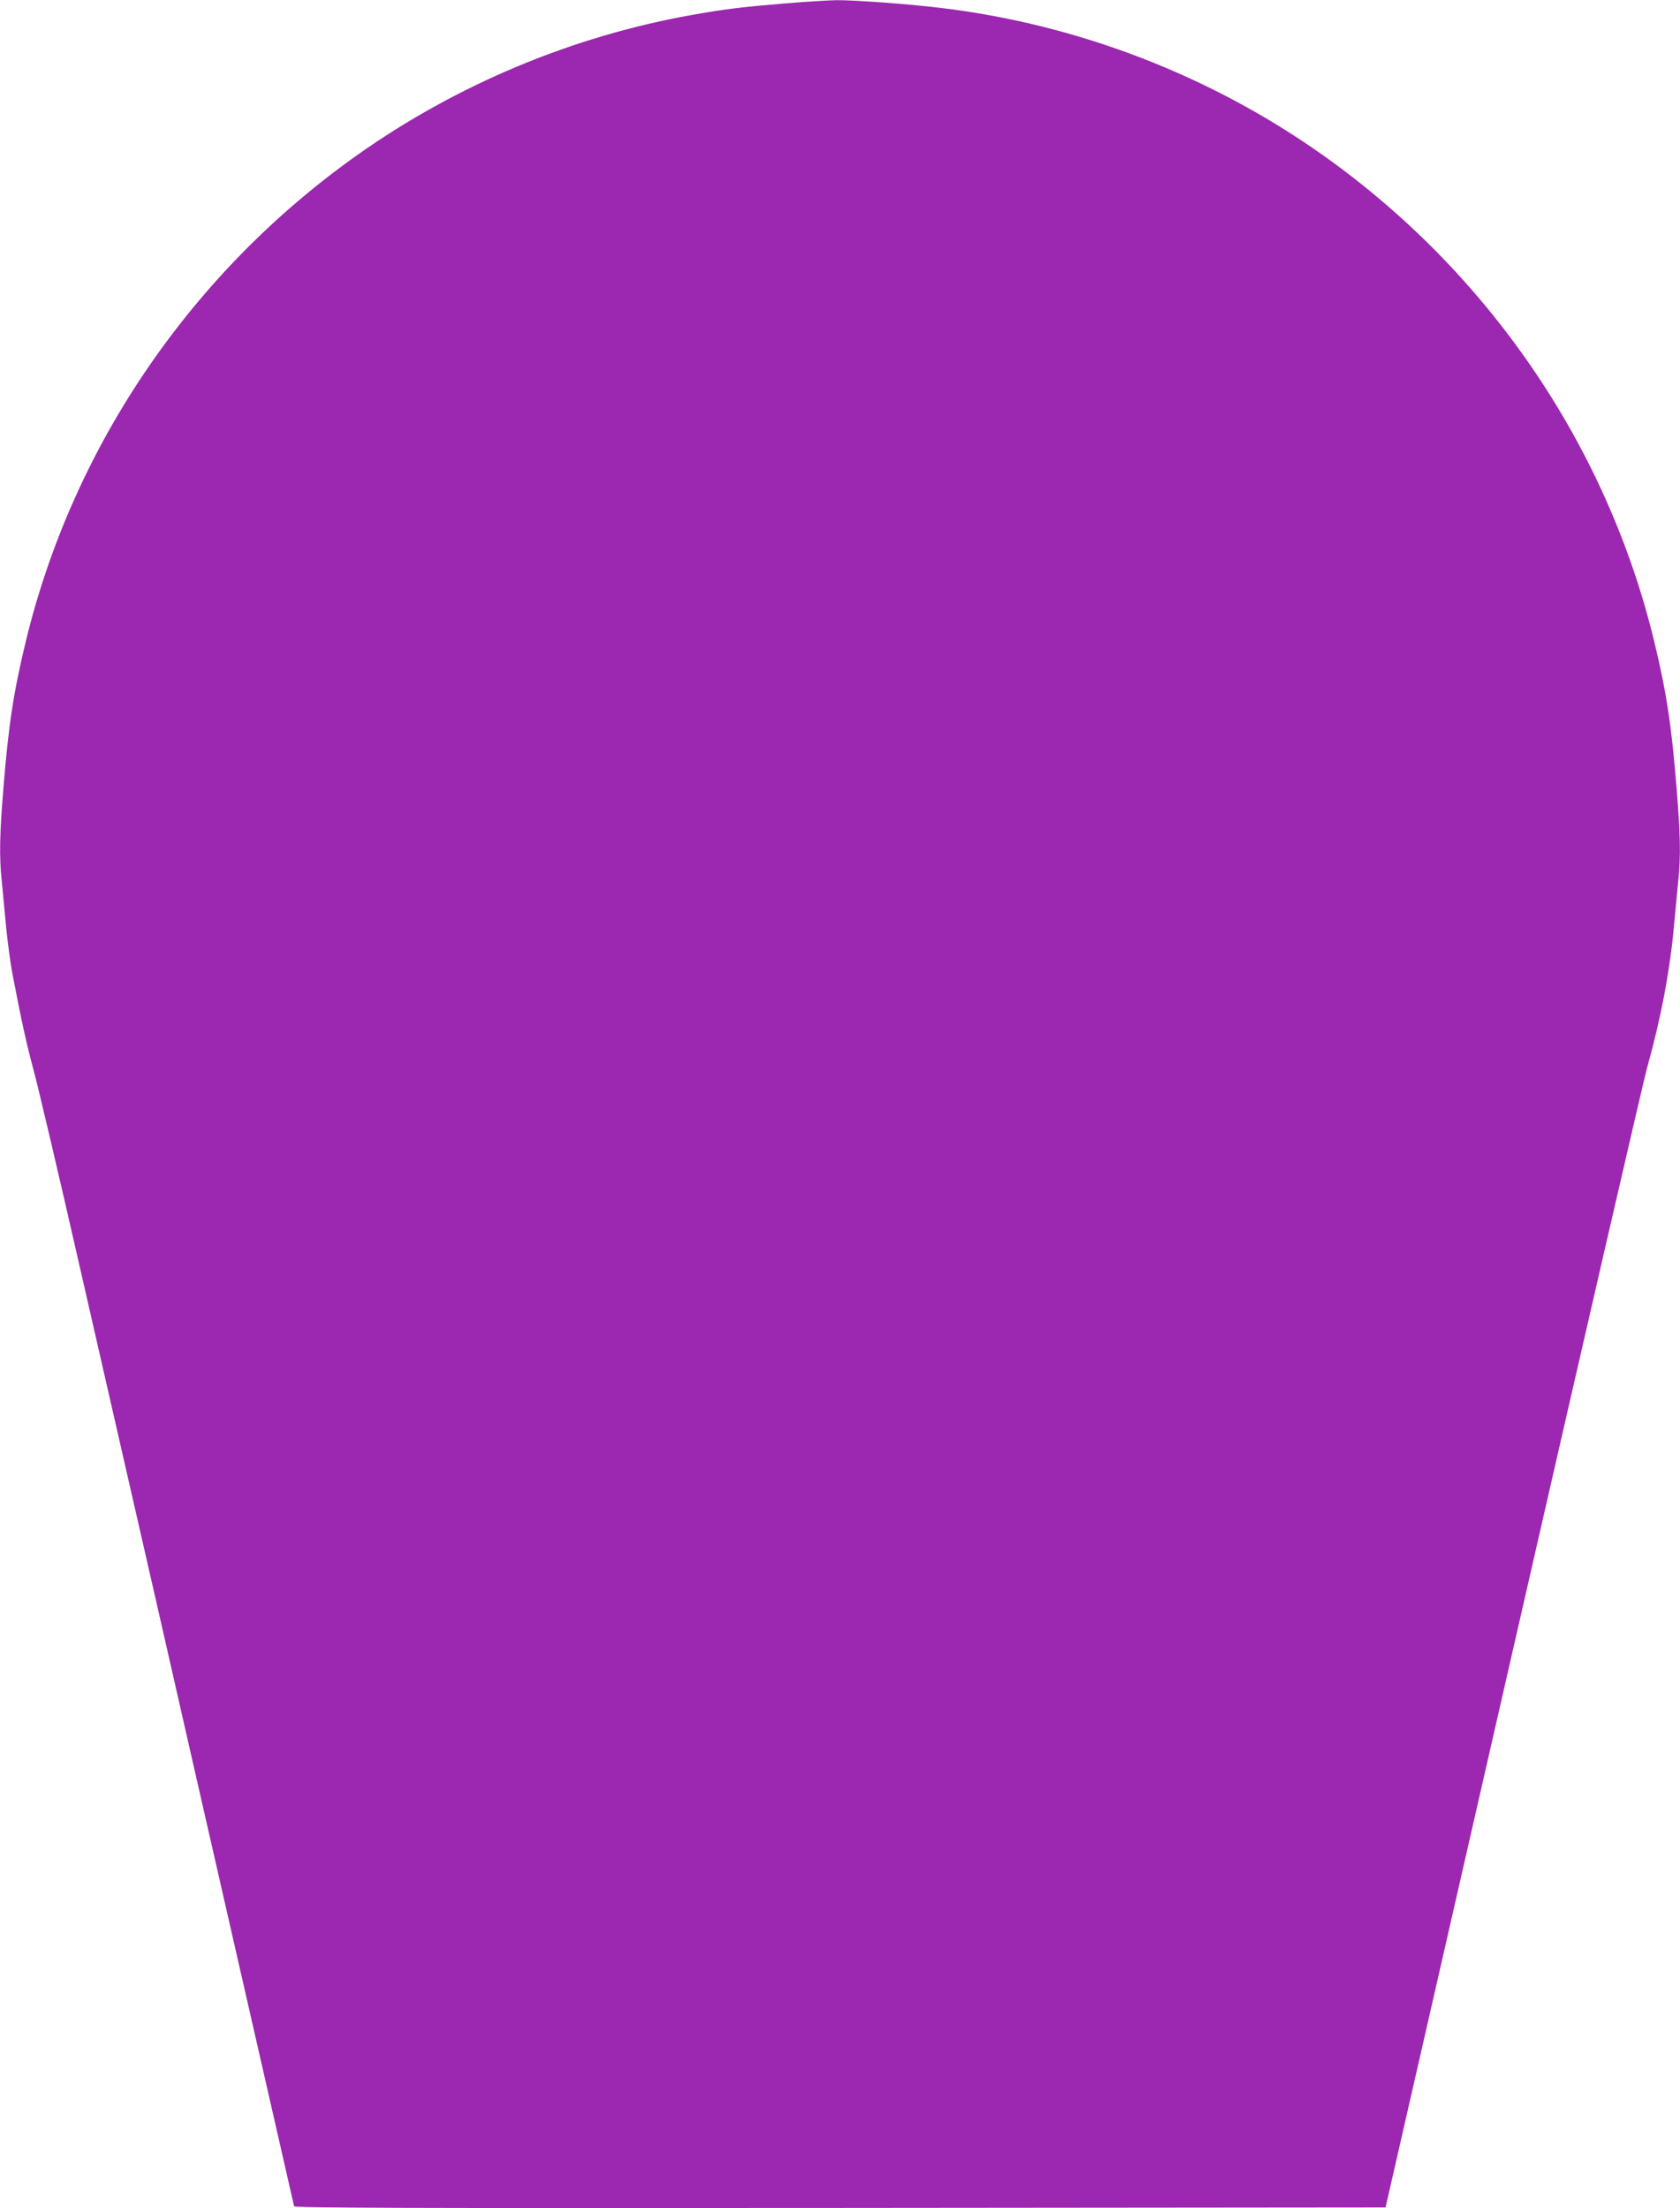 <?xml version="1.0" standalone="no"?>
<!DOCTYPE svg PUBLIC "-//W3C//DTD SVG 20010904//EN"
 "http://www.w3.org/TR/2001/REC-SVG-20010904/DTD/svg10.dtd">
<svg version="1.0" xmlns="http://www.w3.org/2000/svg"
 width="974pt" height="1280pt" viewBox="0 0 974 1280"
 preserveAspectRatio="xMidYMid meet">
<g transform="translate(0,1280) scale(0.1,-0.1)"
fill="#9c27b0" stroke="none">
<path d="M4550 12780 c-250 -21 -343 -32 -535 -66 -694 -123 -1364 -403 -1940
-810 -962 -680 -1649 -1685 -1924 -2816 -72 -297 -101 -485 -131 -853 -22
-272 -25 -396 -10 -540 5 -55 17 -174 25 -264 9 -90 25 -212 36 -270 54 -282
82 -409 123 -561 25 -91 147 -608 270 -1150 124 -542 322 -1410 441 -1930 118
-520 346 -1519 506 -2220 160 -701 292 -1281 294 -1288 4 -10 642 -12 3166
-10 l3162 3 738 3230 c406 1777 756 3295 778 3375 80 286 132 559 156 821 8
90 20 209 25 264 15 144 12 268 -10 540 -30 368 -59 556 -131 853 -275 1131
-962 2136 -1924 2816 -651 460 -1418 755 -2210 850 -187 23 -507 46 -605 45
-47 -1 -182 -9 -300 -19z"/>
</g>
</svg>
